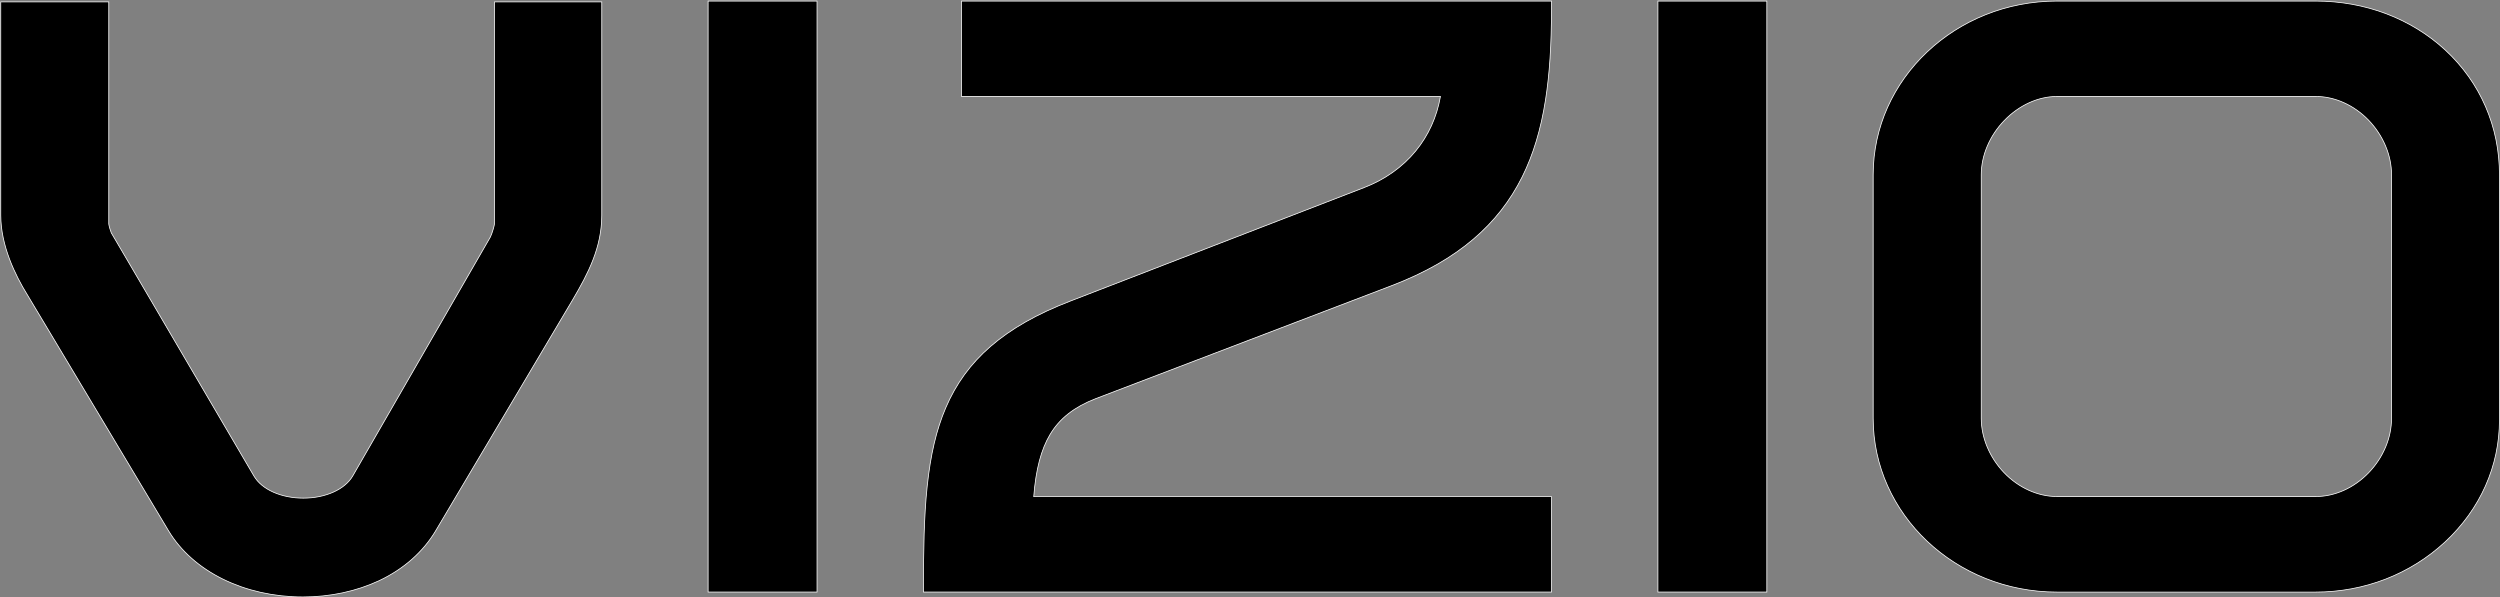 <svg xmlns="http://www.w3.org/2000/svg" version="1.2" viewBox="0 0 1582 378"><rect x="0" y="0" width="1582" height="378" fill="#808080" stroke="none"/><path fill-rule="evenodd" stroke="#fff" stroke-width=".482" d="M312.93 1.21h67.87v135.04c0 20.4-8.68 36.89-18.37 53.38l-86.66 146.13c-7.96 13.46-20.35 24.4-35.92 31.73-14.31 6.7-30.99 10.27-48.15 10.27-37.02 0-69.65-16.1-85.12-42L17.26 186.49C9.59 174.1.48 155.35.48 136.25V1.21h68.35v140.44c.05 1.02 1.06 4.49 1.59 5.69l90.29 153.9c4.96 8.49 17.2 13.98 31.23 13.98 14.03 0 26.27-5.49 31.24-13.98l87.15-151.29c1.25-2.66 2.5-7.28 2.6-8.39V1.21ZM448.09.67h68.93v373.96h-68.93V.67Zm160.37 60.37V.67h373.32v5.02c0 22.95-1.2 41.17-3.76 57.47-2.94 18.76-7.8 34.72-14.74 48.7-7.67 15.33-17.74 28.25-30.9 39.44-13.74 11.71-30.47 21.26-51.19 29.26l-187.8 71.7c-13.64 5.3-22.85 12.53-28.92 22.71-5.64 9.49-8.97 22.08-10.32 39.29h327.63v60.37H584.4v-5.02c0-20.59.25-42.33 2.32-61.86 2.12-20.1 5.83-35.87 11.71-49.61 6.51-15.28 15.76-27.96 28.3-38.86 12.96-11.24 29.54-20.69 50.75-28.83l185.58-71.7c13.07-4.96 24.39-12.97 32.78-23.19 8.1-9.88 13.35-21.45 15.67-34.52H608.46ZM1049.12.67h68.93v373.96h-68.93V.67Zm532.54 109.93v155.25c0 29.03-12.19 56.41-34.37 77.05-22.02 20.49-51.14 31.77-81.94 31.77h-163.69c-64.16 0-116.32-49.32-116.32-109.93V110.6C1185.34 50 1237.5.67 1301.66.67h163.69c31.33 0 60.49 11.05 82.14 31.1 22.07 20.45 34.22 48.46 34.17 78.83Zm-327.92 154.1c0 12.29 5.3 24.87 14.46 34.42 9.21 9.6 21.45 15.09 33.5 15.09h163.7c12.1 0 24.29-5.49 33.5-15.09 9.21-9.55 14.46-22.08 14.46-34.42V110.56c0-12.3-5.3-24.88-14.46-34.43-9.21-9.59-21.45-15.09-33.5-15.09h-163.7c-11.85 0-24 5.54-33.3 15.14-9.31 9.59-14.66 22.18-14.66 34.42v154.1Z"/></svg>